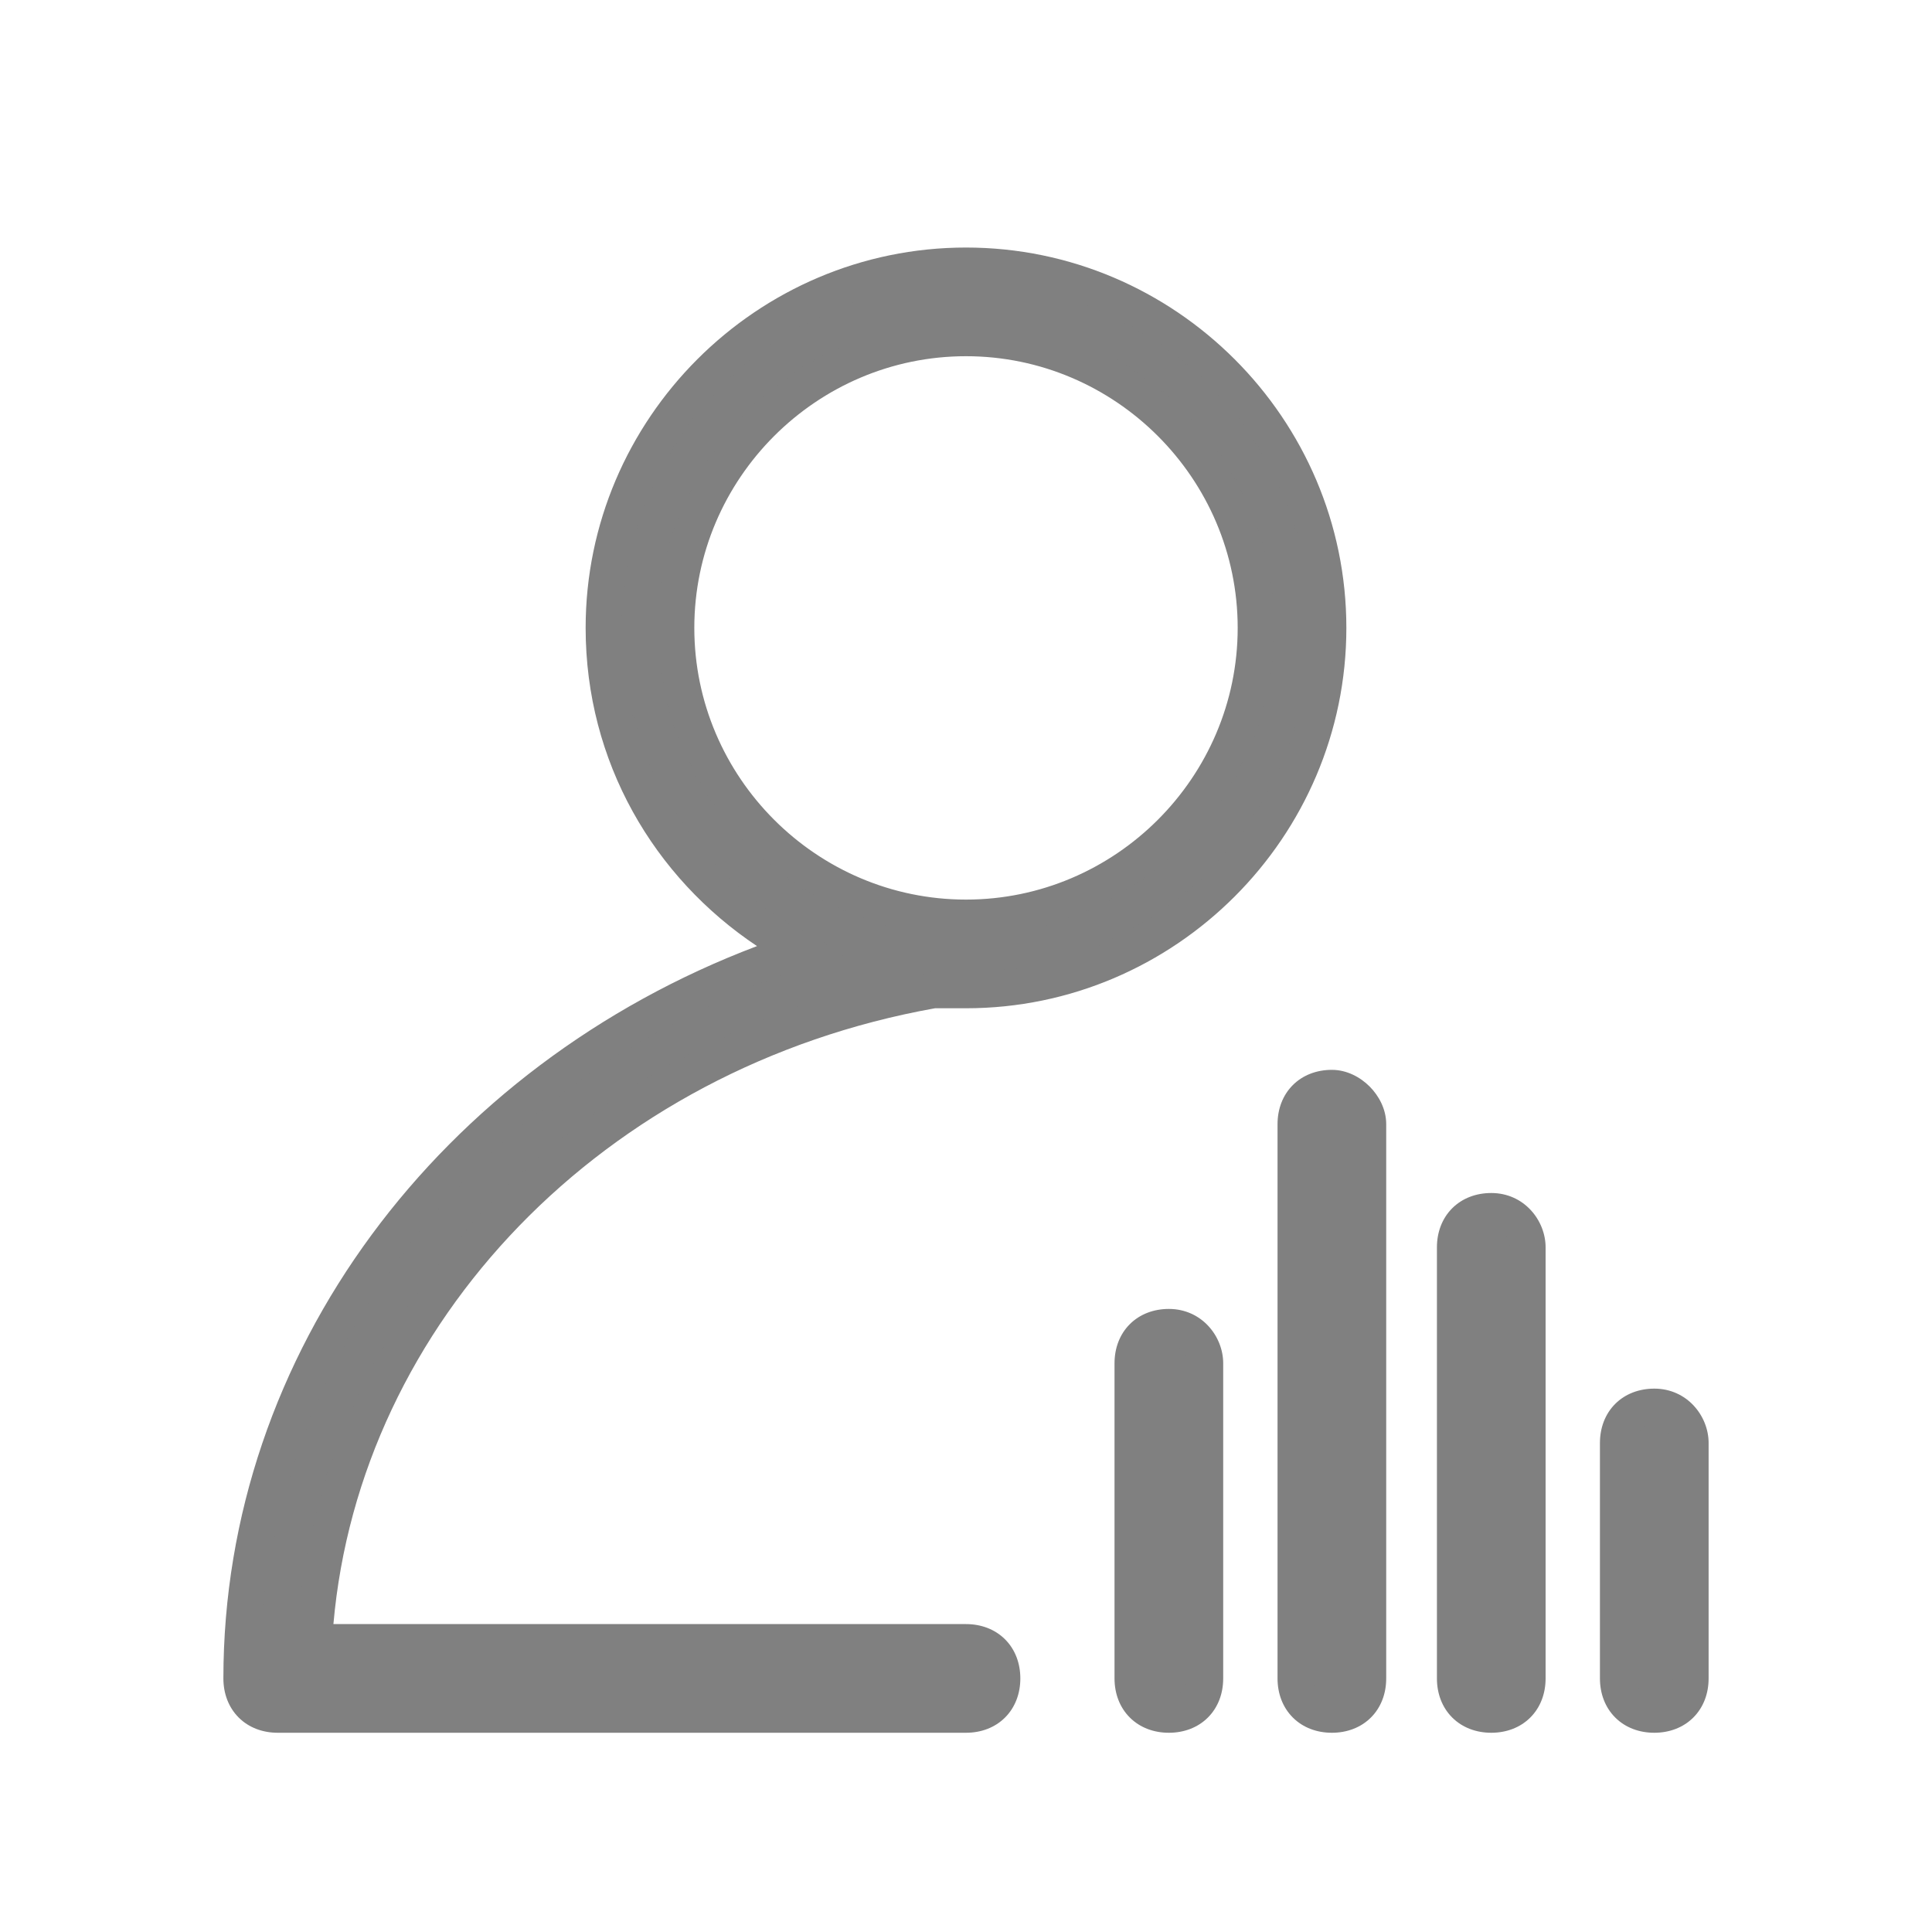 <svg width="40" height="40" viewBox="0 0 40 40" fill="none" xmlns="http://www.w3.org/2000/svg">
<g clip-path="url(#clip0_739_29935)">
<path d="M20 5.5C15.875 5.5 12.5 8.875 12.5 13C12.5 15.925 14.15 18.4 16.55 19.675C9.725 21.925 5 27.925 5 34.75C5 35.2 5.3 35.5 5.75 35.5H20C20.45 35.5 20.75 35.2 20.75 34.75C20.75 34.3 20.45 34 20 34H6.5C6.875 27.4 12.125 21.775 19.325 20.5H20C24.125 20.5 27.5 17.125 27.5 13C27.5 8.875 24.125 5.5 20 5.5ZM20 19C16.7 19 14 16.3 14 13C14 9.7 16.7 7 20 7C23.3 7 26 9.7 26 13C26 16.3 23.3 19 20 19ZM24.2 27.475C23.75 27.475 23.45 27.775 23.45 28.225V34.75C23.45 35.2 23.75 35.5 24.2 35.5C24.65 35.5 24.95 35.2 24.95 34.75V28.225C24.95 27.85 24.65 27.475 24.2 27.475ZM27.575 22.525C27.125 22.525 26.825 22.825 26.825 23.275V34.75C26.825 35.2 27.125 35.5 27.575 35.5C28.025 35.5 28.325 35.2 28.325 34.75V23.275C28.325 22.9 27.95 22.525 27.575 22.525ZM30.875 25.075C30.425 25.075 30.125 25.375 30.125 25.825V34.75C30.125 35.2 30.425 35.5 30.875 35.5C31.325 35.5 31.625 35.2 31.625 34.75V25.825C31.625 25.45 31.325 25.075 30.875 25.075ZM34.25 29.125C33.8 29.125 33.5 29.425 33.5 29.875V34.75C33.5 35.2 33.8 35.5 34.25 35.5C34.7 35.5 35 35.2 35 34.75V29.875C35 29.5 34.7 29.125 34.25 29.125Z" fill="#808080"/>
<path fill-rule="evenodd" clip-rule="evenodd" d="M12.125 13C12.125 8.668 15.668 5.125 20 5.125C24.332 5.125 27.875 8.668 27.875 13C27.875 17.332 24.332 20.875 20 20.875H19.358C12.472 22.108 7.449 27.398 6.903 33.625H20C20.31 33.625 20.598 33.73 20.809 33.941C21.02 34.152 21.125 34.44 21.125 34.75C21.125 35.06 21.02 35.348 20.809 35.559C20.598 35.77 20.31 35.875 20 35.875H5.75C5.44 35.875 5.152 35.77 4.941 35.559C4.73 35.348 4.625 35.06 4.625 34.75C4.625 28.002 9.122 22.066 15.673 19.588C13.543 18.168 12.125 15.778 12.125 13ZM20 5.875C16.082 5.875 12.875 9.082 12.875 13C12.875 15.777 14.44 18.13 16.726 19.344L17.502 19.756L16.667 20.031C9.977 22.237 5.375 28.106 5.375 34.75C5.375 34.89 5.42 34.977 5.471 35.029C5.523 35.08 5.61 35.125 5.75 35.125H20C20.14 35.125 20.227 35.08 20.279 35.029C20.33 34.977 20.375 34.89 20.375 34.75C20.375 34.61 20.33 34.523 20.279 34.471C20.227 34.42 20.14 34.375 20 34.375H6.103L6.126 33.979C6.512 27.186 11.908 21.433 19.26 20.131L19.292 20.125H20C23.918 20.125 27.125 16.918 27.125 13C27.125 9.082 23.918 5.875 20 5.875ZM20 7.375C16.907 7.375 14.375 9.907 14.375 13C14.375 16.093 16.907 18.625 20 18.625C23.093 18.625 25.625 16.093 25.625 13C25.625 9.907 23.093 7.375 20 7.375ZM13.625 13C13.625 9.493 16.493 6.625 20 6.625C23.507 6.625 26.375 9.493 26.375 13C26.375 16.507 23.507 19.375 20 19.375C16.493 19.375 13.625 16.507 13.625 13ZM26.766 22.466C26.977 22.255 27.265 22.15 27.575 22.15C27.884 22.15 28.163 22.301 28.356 22.494C28.549 22.688 28.7 22.965 28.7 23.275V34.75C28.7 35.06 28.595 35.348 28.384 35.559C28.173 35.77 27.885 35.875 27.575 35.875C27.265 35.875 26.977 35.77 26.766 35.559C26.555 35.348 26.45 35.06 26.45 34.75V23.275C26.45 22.965 26.555 22.677 26.766 22.466ZM27.296 22.996C27.245 23.048 27.2 23.135 27.2 23.275V34.75C27.2 34.89 27.245 34.977 27.296 35.029C27.348 35.08 27.435 35.125 27.575 35.125C27.715 35.125 27.802 35.08 27.854 35.029C27.905 34.977 27.95 34.89 27.95 34.75V23.275C27.95 23.209 27.913 23.113 27.826 23.024C27.738 22.936 27.64 22.9 27.575 22.9C27.435 22.9 27.348 22.945 27.296 22.996ZM30.066 25.016C30.277 24.805 30.565 24.7 30.875 24.7C31.556 24.7 32 25.268 32 25.825V34.75C32 35.06 31.895 35.348 31.684 35.559C31.473 35.77 31.185 35.875 30.875 35.875C30.565 35.875 30.277 35.77 30.066 35.559C29.855 35.348 29.75 35.06 29.75 34.75V25.825C29.75 25.515 29.855 25.227 30.066 25.016ZM30.596 25.546C30.545 25.598 30.5 25.685 30.5 25.825V34.75C30.5 34.89 30.545 34.977 30.596 35.029C30.648 35.08 30.735 35.125 30.875 35.125C31.015 35.125 31.102 35.08 31.154 35.029C31.205 34.977 31.25 34.89 31.25 34.75V25.825C31.25 25.632 31.094 25.45 30.875 25.45C30.735 25.45 30.648 25.495 30.596 25.546ZM23.391 27.416C23.602 27.205 23.89 27.1 24.2 27.1C24.881 27.1 25.325 27.668 25.325 28.225V34.75C25.325 35.06 25.22 35.348 25.009 35.559C24.798 35.77 24.51 35.875 24.2 35.875C23.89 35.875 23.602 35.77 23.391 35.559C23.18 35.348 23.075 35.06 23.075 34.75V28.225C23.075 27.915 23.18 27.627 23.391 27.416ZM23.921 27.946C23.87 27.998 23.825 28.085 23.825 28.225V34.75C23.825 34.89 23.87 34.977 23.921 35.029C23.973 35.08 24.06 35.125 24.2 35.125C24.34 35.125 24.427 35.08 24.479 35.029C24.53 34.977 24.575 34.89 24.575 34.75V28.225C24.575 28.032 24.419 27.85 24.2 27.85C24.06 27.85 23.973 27.895 23.921 27.946ZM33.441 29.066C33.652 28.855 33.94 28.75 34.25 28.75C34.931 28.75 35.375 29.318 35.375 29.875V34.75C35.375 35.06 35.27 35.348 35.059 35.559C34.848 35.77 34.56 35.875 34.25 35.875C33.94 35.875 33.652 35.77 33.441 35.559C33.23 35.348 33.125 35.06 33.125 34.75V29.875C33.125 29.565 33.23 29.277 33.441 29.066ZM33.971 29.596C33.92 29.648 33.875 29.735 33.875 29.875V34.75C33.875 34.89 33.92 34.977 33.971 35.029C34.023 35.08 34.11 35.125 34.25 35.125C34.39 35.125 34.477 35.08 34.529 35.029C34.58 34.977 34.625 34.89 34.625 34.75V29.875C34.625 29.682 34.469 29.5 34.25 29.5C34.11 29.5 34.023 29.545 33.971 29.596Z" fill="#808080"/>
</g>
<defs>
<clipPath id="clip0_739_29935">
<rect width="40" height="40" fill="white"/>
</clipPath>
</defs>
</svg>
